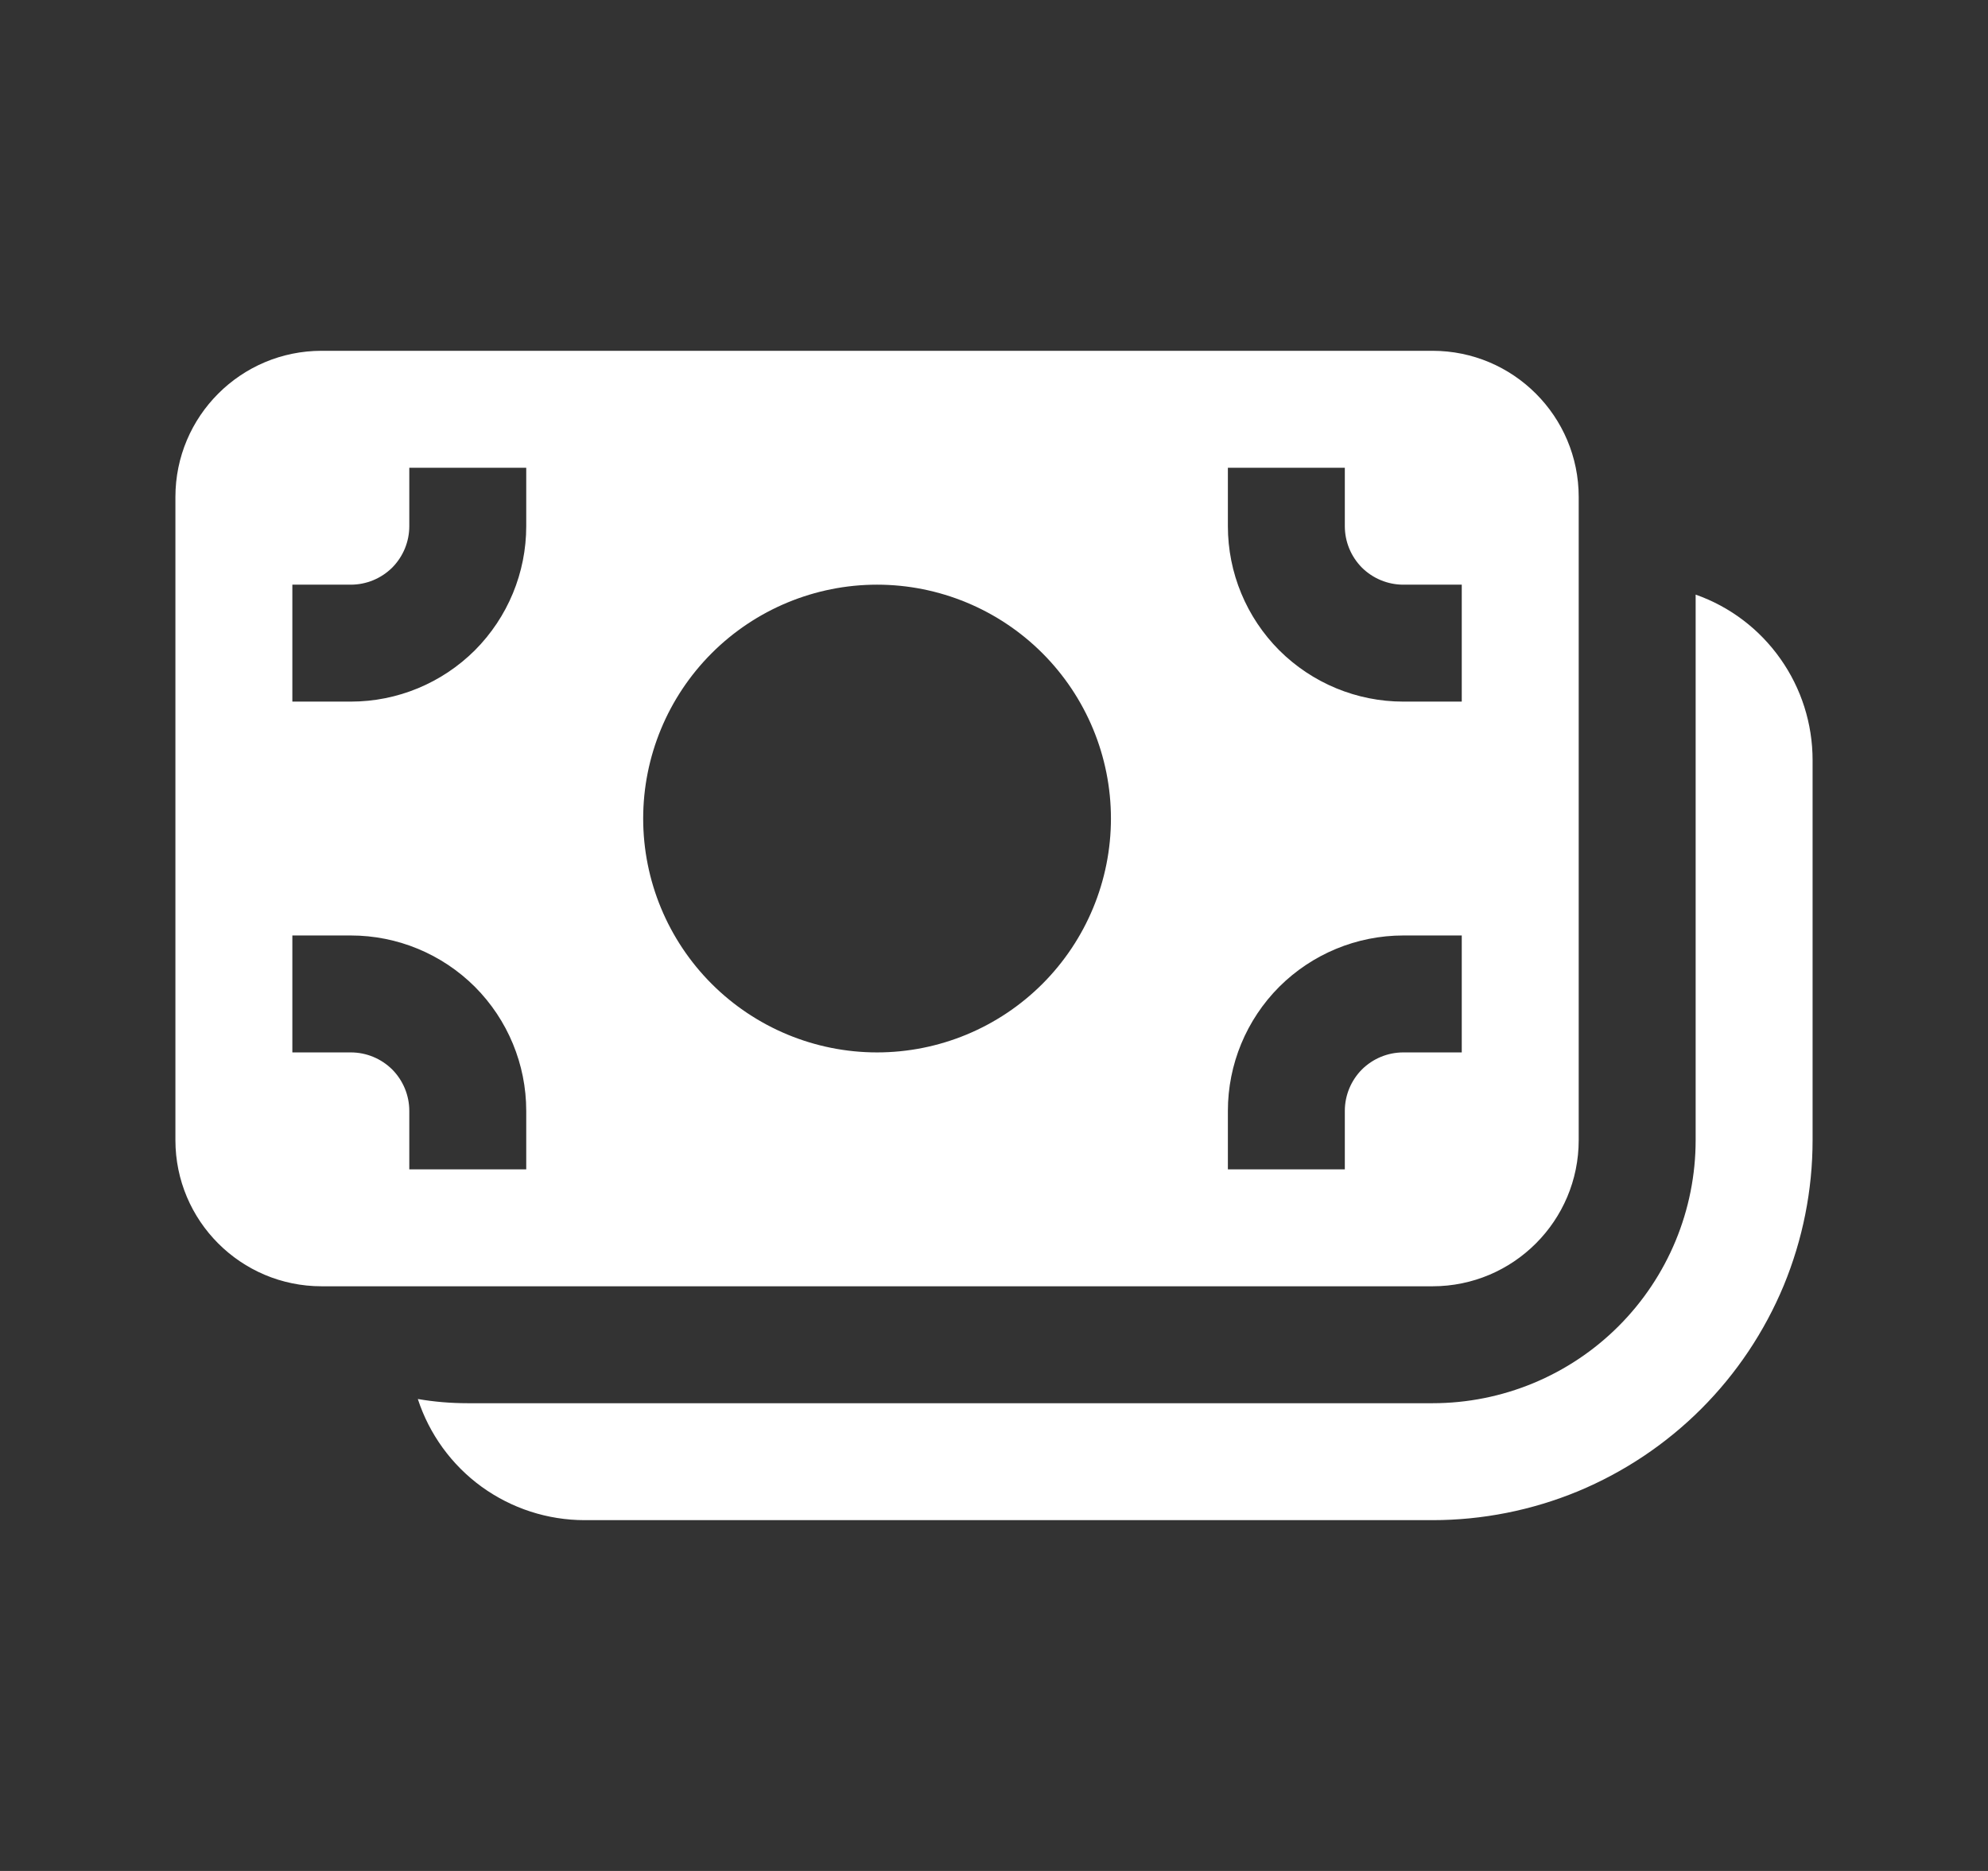 <svg width="17" height="16" viewBox="0 0 17 16" fill="none" xmlns="http://www.w3.org/2000/svg">
<rect x="0" y="0" width="17" height="16" fill="#333333" stroke="none"/>
<path d="M1.5 4.25C1.5 3.56 2.06 3 2.75 3H12.25C12.94 3 13.5 3.56 13.5 4.25V9.75C13.5 10.44 12.94 11 12.25 11H2.75C2.06 11 1.5 10.44 1.5 9.75V4.25ZM4.5 4.5V4H3.5V4.5C3.5 4.633 3.447 4.76 3.354 4.854C3.26 4.947 3.133 5 3 5H2.5V6H3C3.398 6 3.779 5.842 4.061 5.561C4.342 5.279 4.5 4.898 4.5 4.5ZM9.5 7C9.5 6.47 9.289 5.961 8.914 5.586C8.539 5.211 8.03 5 7.5 5C6.97 5 6.461 5.211 6.086 5.586C5.711 5.961 5.5 6.47 5.5 7C5.5 7.53 5.711 8.039 6.086 8.414C6.461 8.789 6.97 9 7.5 9C8.03 9 8.539 8.789 8.914 8.414C9.289 8.039 9.5 7.53 9.5 7ZM11.5 4H10.5V4.5C10.5 4.898 10.658 5.279 10.939 5.561C11.221 5.842 11.602 6 12 6H12.5V5H12C11.867 5 11.74 4.947 11.646 4.854C11.553 4.76 11.5 4.633 11.5 4.5V4ZM4.5 9.5C4.5 9.102 4.342 8.721 4.061 8.439C3.779 8.158 3.398 8 3 8H2.5V9H3C3.133 9 3.26 9.053 3.354 9.146C3.447 9.24 3.5 9.367 3.5 9.5V10H4.5V9.5ZM11.5 10V9.5C11.5 9.367 11.553 9.24 11.646 9.146C11.74 9.053 11.867 9 12 9H12.5V8H12C11.602 8 11.221 8.158 10.939 8.439C10.658 8.721 10.5 9.102 10.5 9.5V10H11.5ZM5 13C4.683 13 4.375 12.9 4.118 12.714C3.862 12.528 3.671 12.265 3.573 11.964C3.712 11.988 3.854 12 4 12H12.25C12.847 12 13.419 11.763 13.841 11.341C14.263 10.919 14.5 10.347 14.5 9.75V5.085C14.793 5.188 15.046 5.38 15.225 5.634C15.404 5.887 15.5 6.19 15.5 6.5V9.75C15.5 10.177 15.416 10.599 15.253 10.994C15.089 11.388 14.85 11.746 14.548 12.048C14.246 12.35 13.888 12.589 13.494 12.753C13.099 12.916 12.677 13 12.25 13H5Z" fill="white"/>
</svg>
